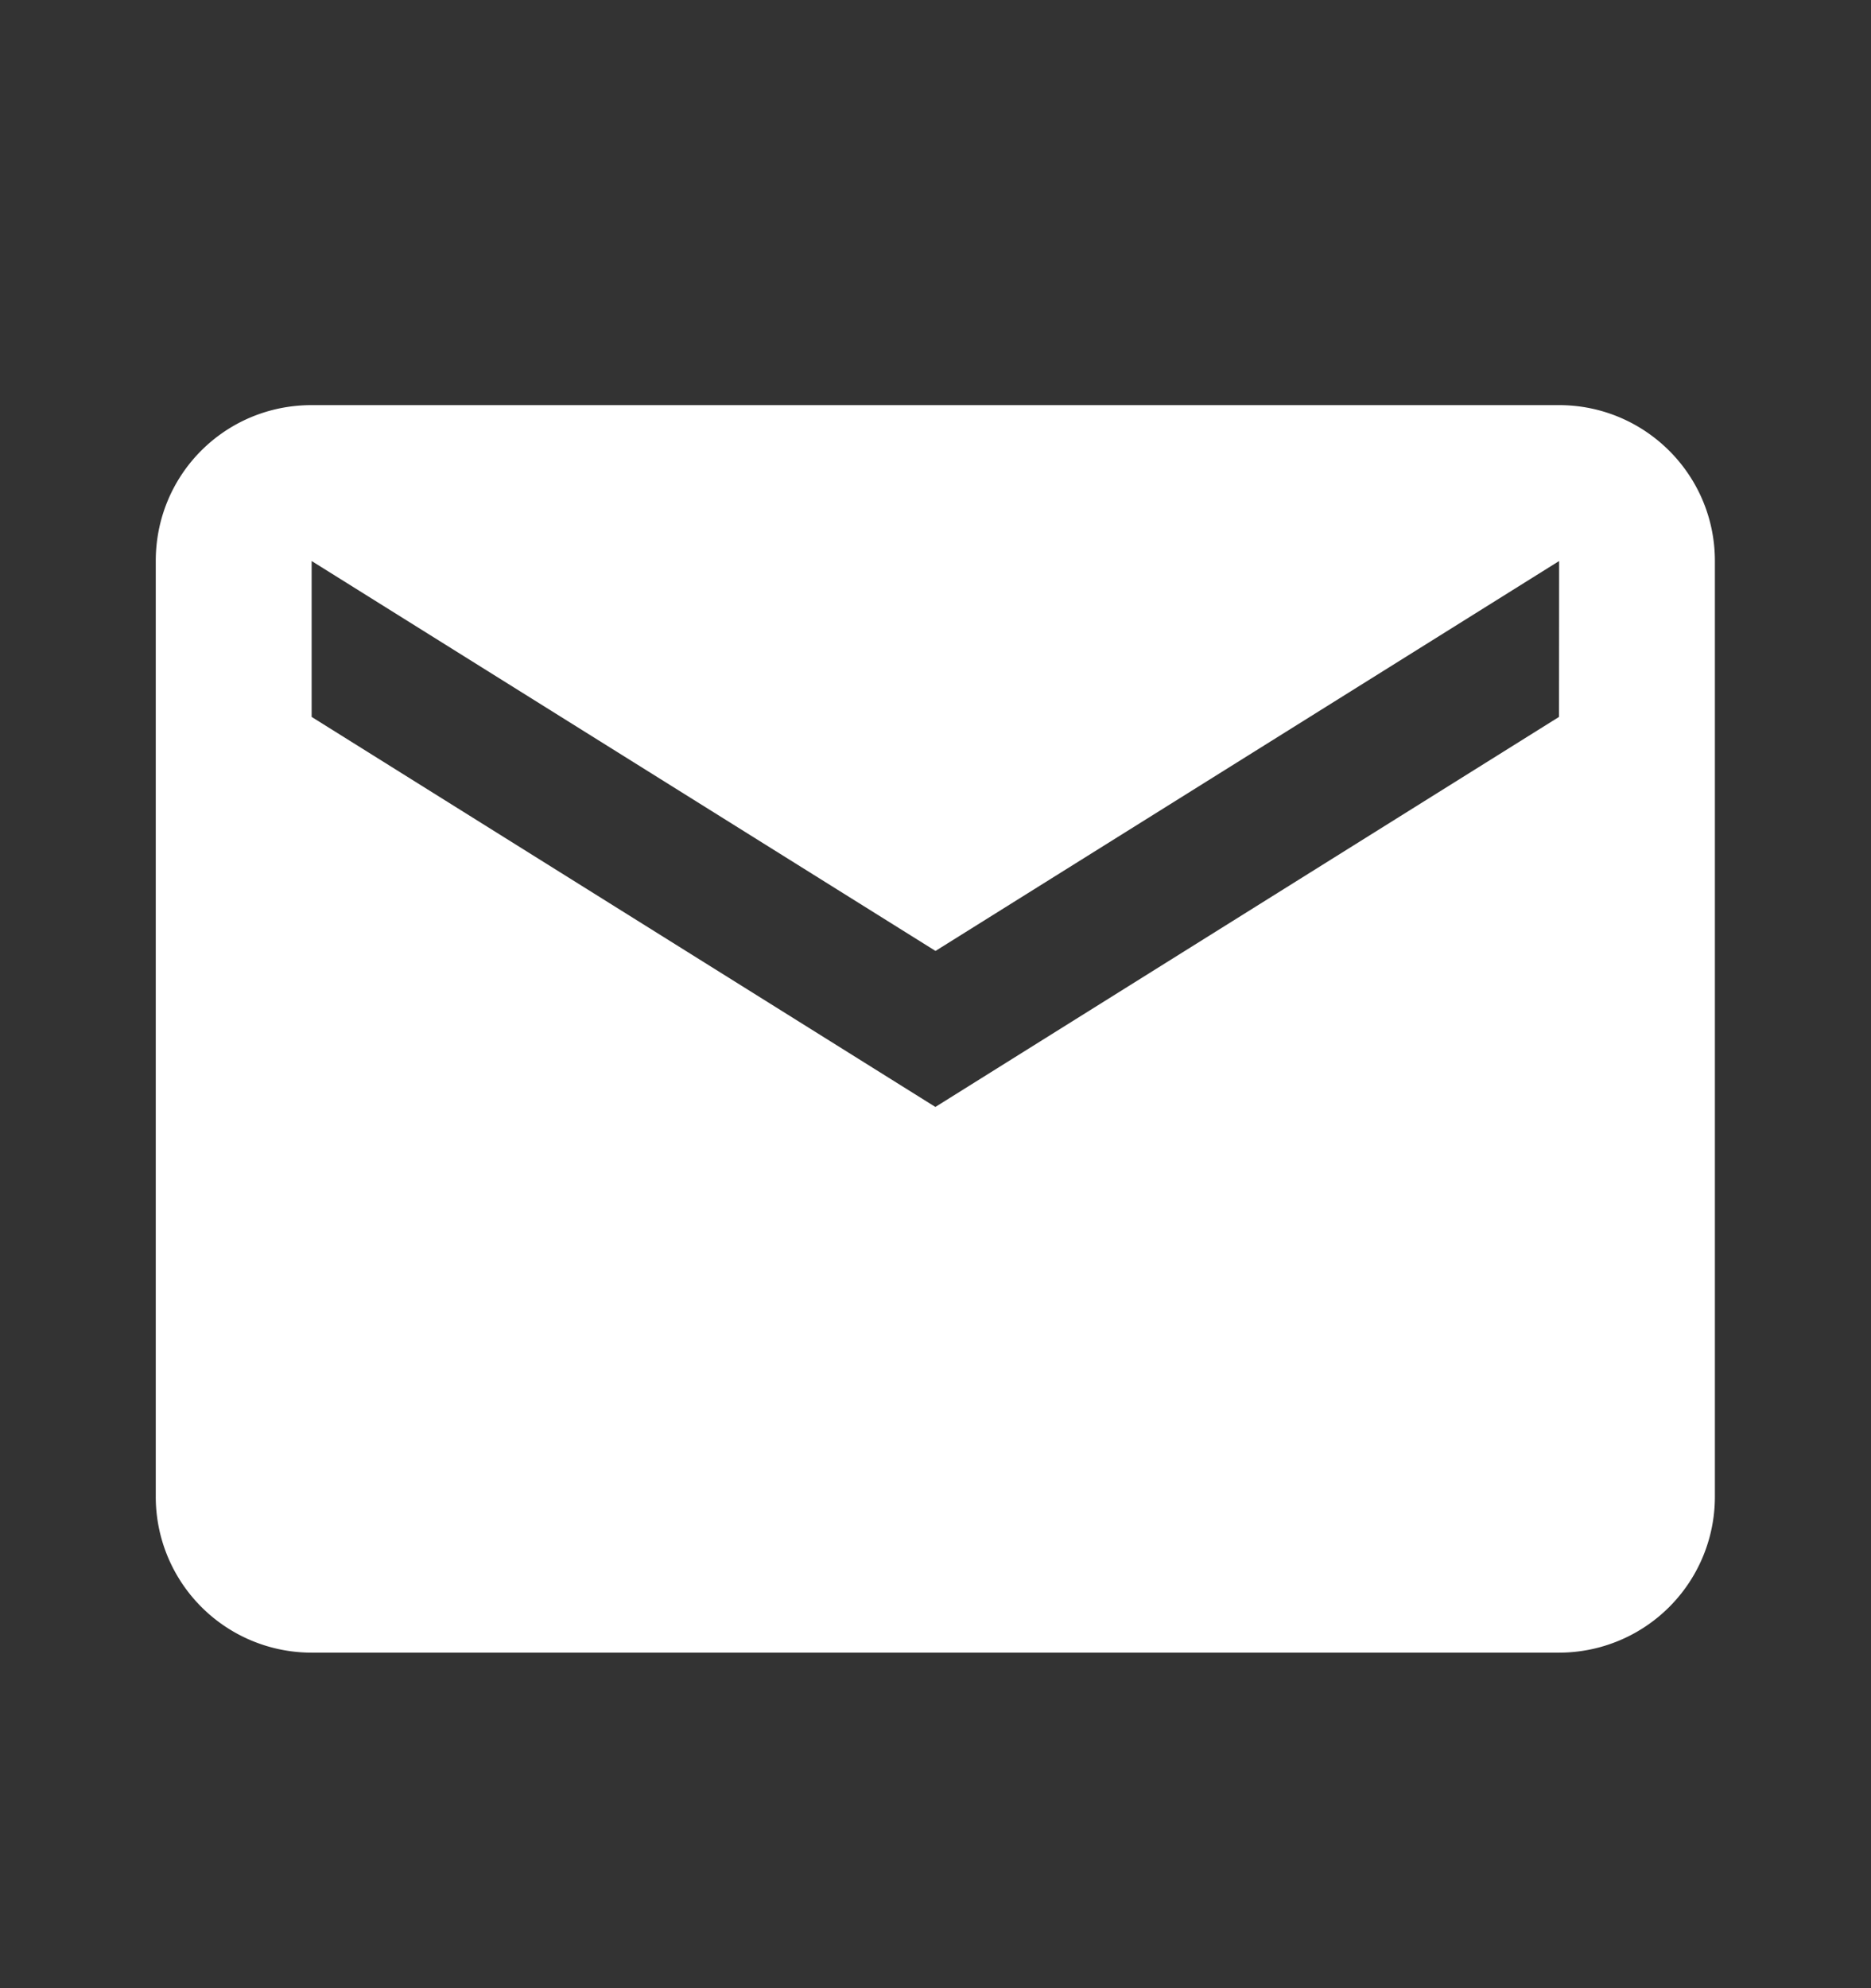 <svg width="16" height="17" viewBox="0 0 16 17" fill="none" xmlns="http://www.w3.org/2000/svg">
    <rect x="0" y="0" width="16" height="17" fill="#333333" stroke="none"/>
    <path d="M13.332 6.13 7.999 9.465 2.665 6.13V4.797L8 8.131l5.333-3.334m0-1.333H2.665c-.74 0-1.333.593-1.333 1.333v8a1.333 1.333 0 0 0 1.333 1.334h10.667a1.333 1.333 0 0 0 1.333-1.334v-8c0-.74-.6-1.333-1.333-1.333z" fill="#fff"/>
</svg>
